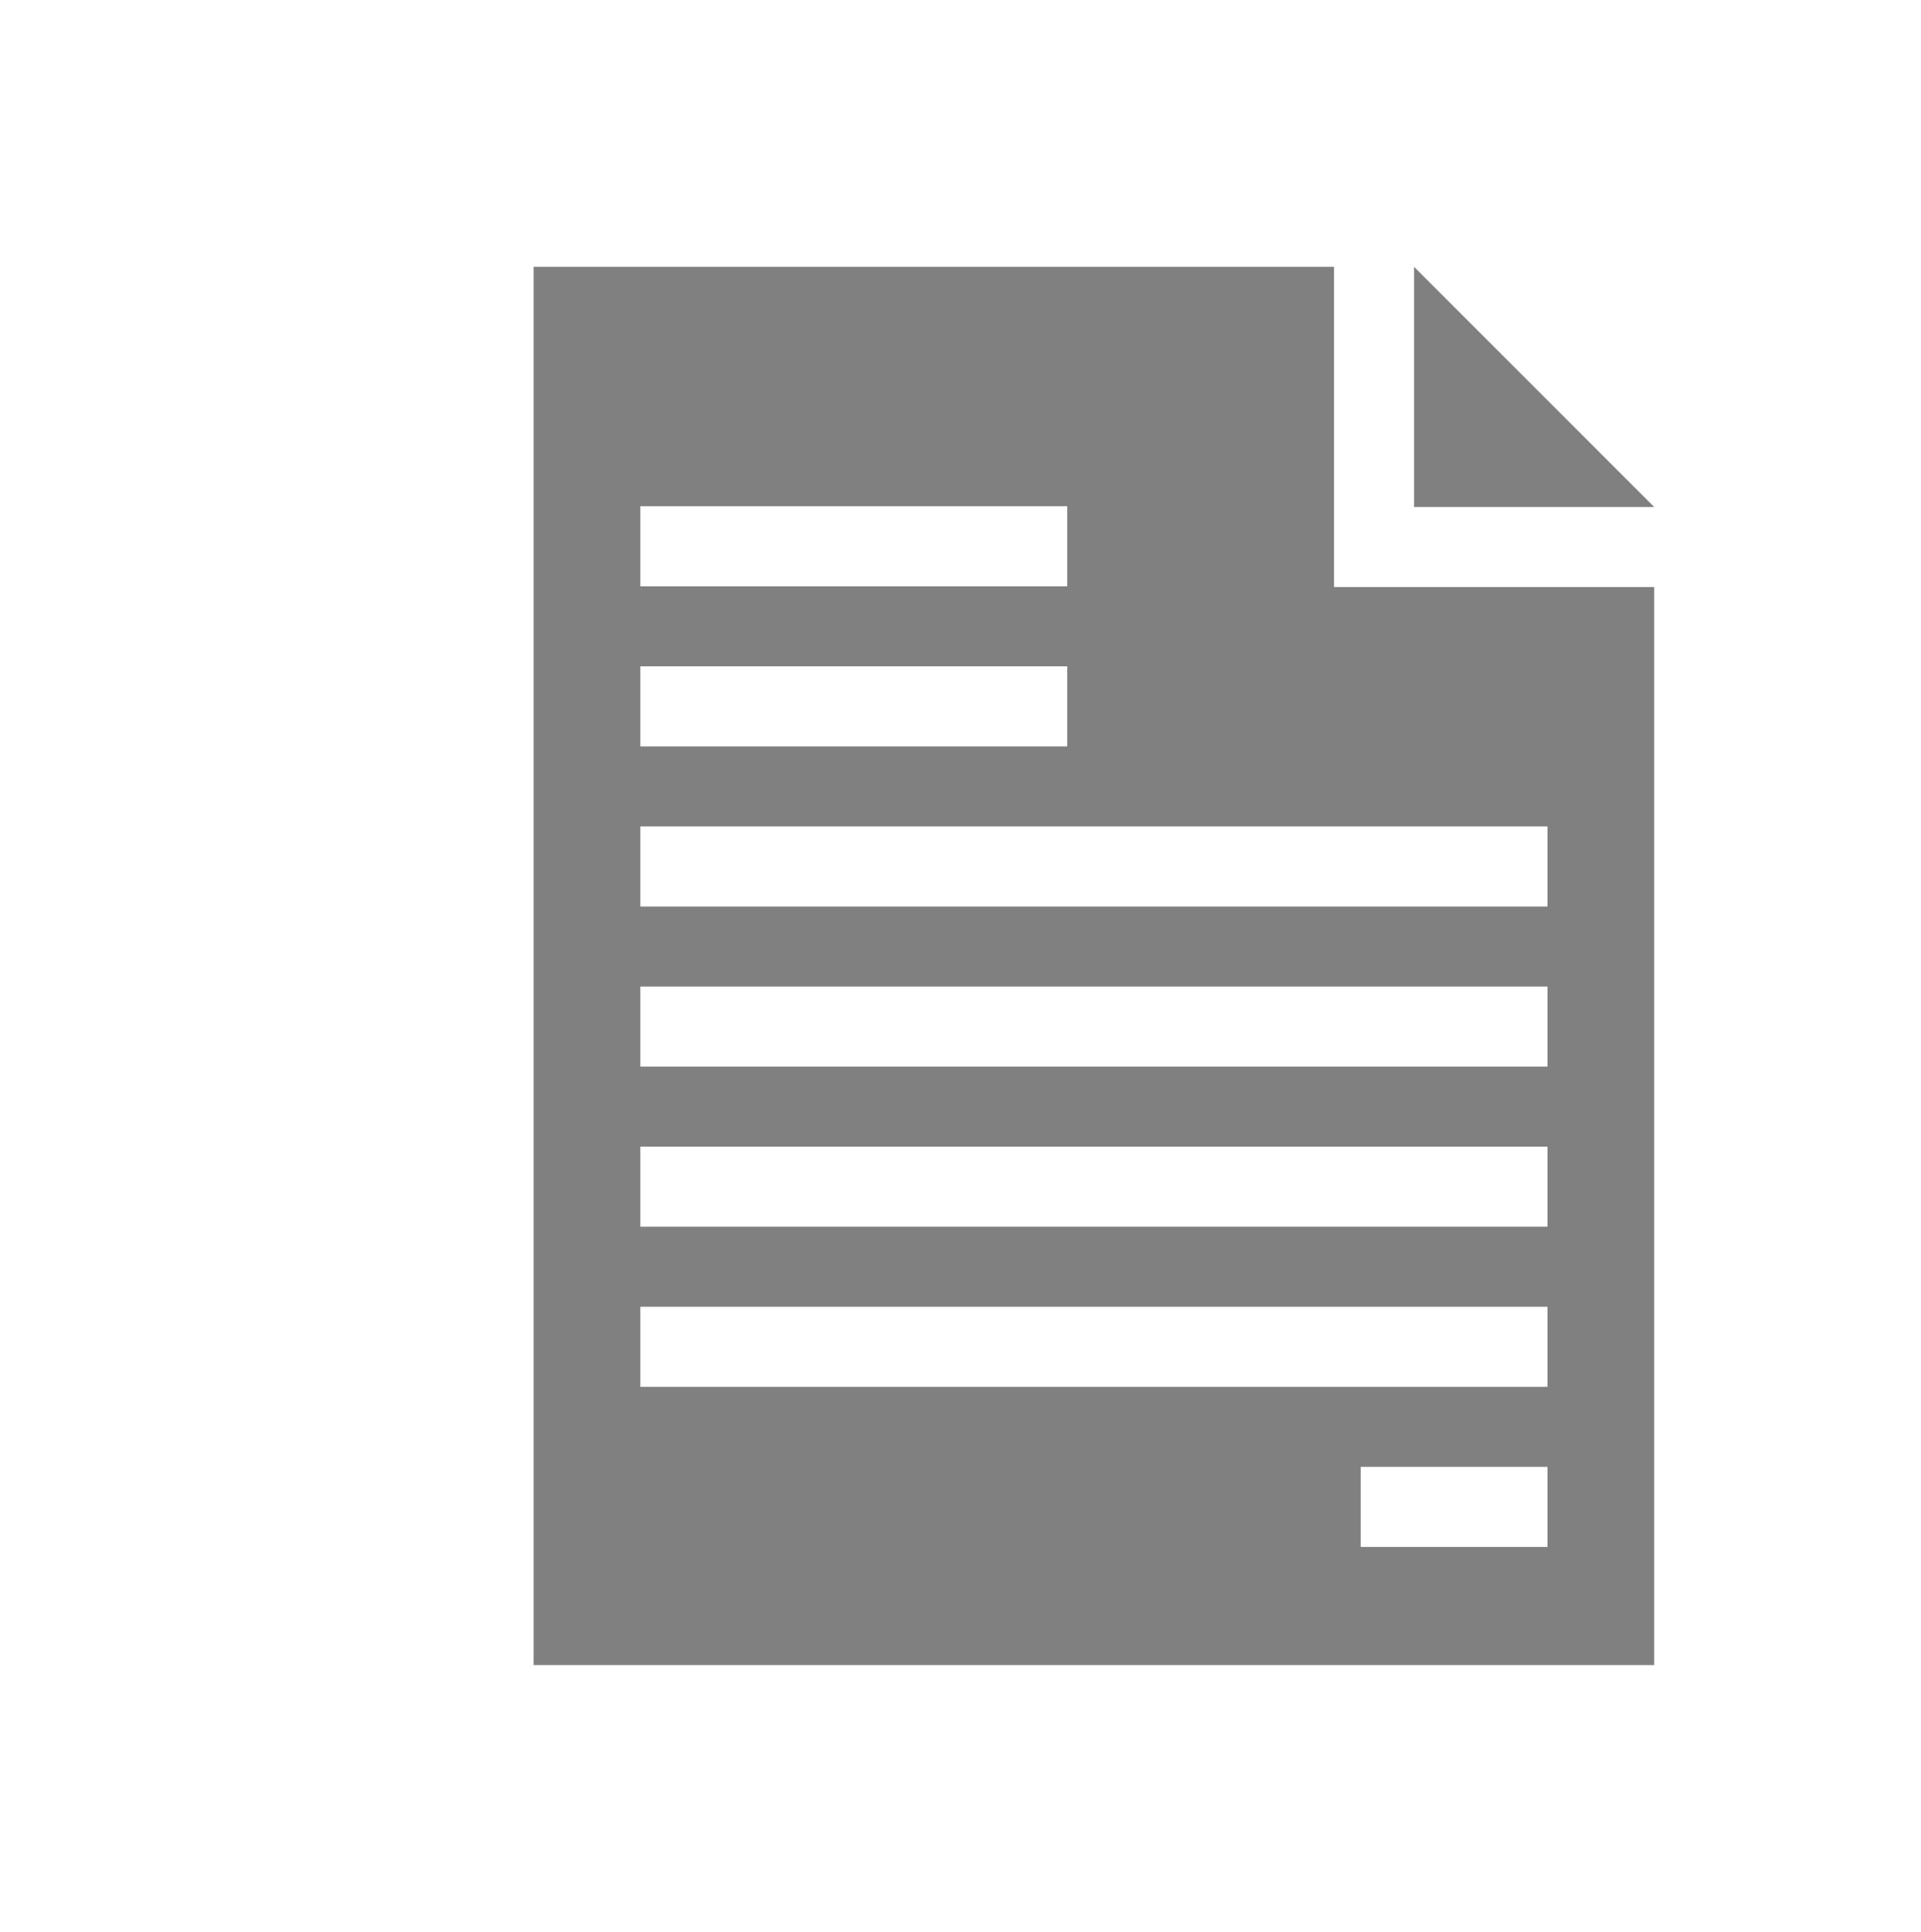 <?xml version="1.0" encoding="UTF-8" standalone="no"?>
<!-- Generator: Adobe Illustrator 16.0.4, SVG Export Plug-In . SVG Version: 6.00 Build 0)  -->

<svg
   xmlns:dc="http://purl.org/dc/elements/1.1/"
   xmlns:cc="http://creativecommons.org/ns#"
   xmlns:rdf="http://www.w3.org/1999/02/22-rdf-syntax-ns#"
   xmlns:svg="http://www.w3.org/2000/svg"
   xmlns="http://www.w3.org/2000/svg"
   xmlns:sodipodi="http://sodipodi.sourceforge.net/DTD/sodipodi-0.dtd"
   xmlns:inkscape="http://www.inkscape.org/namespaces/inkscape"
   version="1.1"
   id="Layer_1"
   x="0px"
   y="0px"
   width="360.001"
   height="361.999"
   viewBox="0 0 360.001 361.999"
   enable-background="new 0 0 841.89 595.28"
   xml:space="preserve"
   sodipodi:docname="logo-rechnung.svg"
   inkscape:version="0.92.3 (2405546, 2018-03-11)"><defs
   id="defs11" /><sodipodi:namedview
   pagecolor="#ffffff"
   bordercolor="#666666"
   borderopacity="1"
   objecttolerance="10"
   gridtolerance="10"
   guidetolerance="10"
   inkscape:pageopacity="0"
   inkscape:pageshadow="2"
   inkscape:window-width="1278"
   inkscape:window-height="1200"
   id="namedview9"
   showgrid="false"
   fit-margin-top="50"
   fit-margin-left="100"
   fit-margin-right="50"
   fit-margin-bottom="50"
   inkscape:zoom="0.28626067"
   inkscape:cx="-392.35664"
   inkscape:cy="181.00002"
   inkscape:window-x="3200"
   inkscape:window-y="25"
   inkscape:window-maximized="0"
   inkscape:current-layer="Layer_1" />
<g
   id="g6"
   transform="translate(-215.944,-116.641)">
	<path
   d="M 465.945,166.641 H 315.944 V 428.64 H 525.945 V 226.641 h -60 z m 40,239.859 h -35 v -15 h 35 z m 0,-30 H 335.944 v -15 h 170.001 z m 0,-30 H 335.944 v -15 h 170.001 z m 0,-30 H 335.944 v -15 h 170.001 z m 0,-45 v 15 H 335.944 v -15 z m -90,-30 v 15 h -80.001 v -15 z m 0,-30 v 15 h -80.001 v -15 z"
   id="path2"
   inkscape:connector-curvature="0"
   style="fill:#808080" />
	<polygon
   points="480.945,211.641 525.945,211.641 480.945,166.641 "
   id="polygon4"
   style="fill:#808080" />
</g>
</svg>